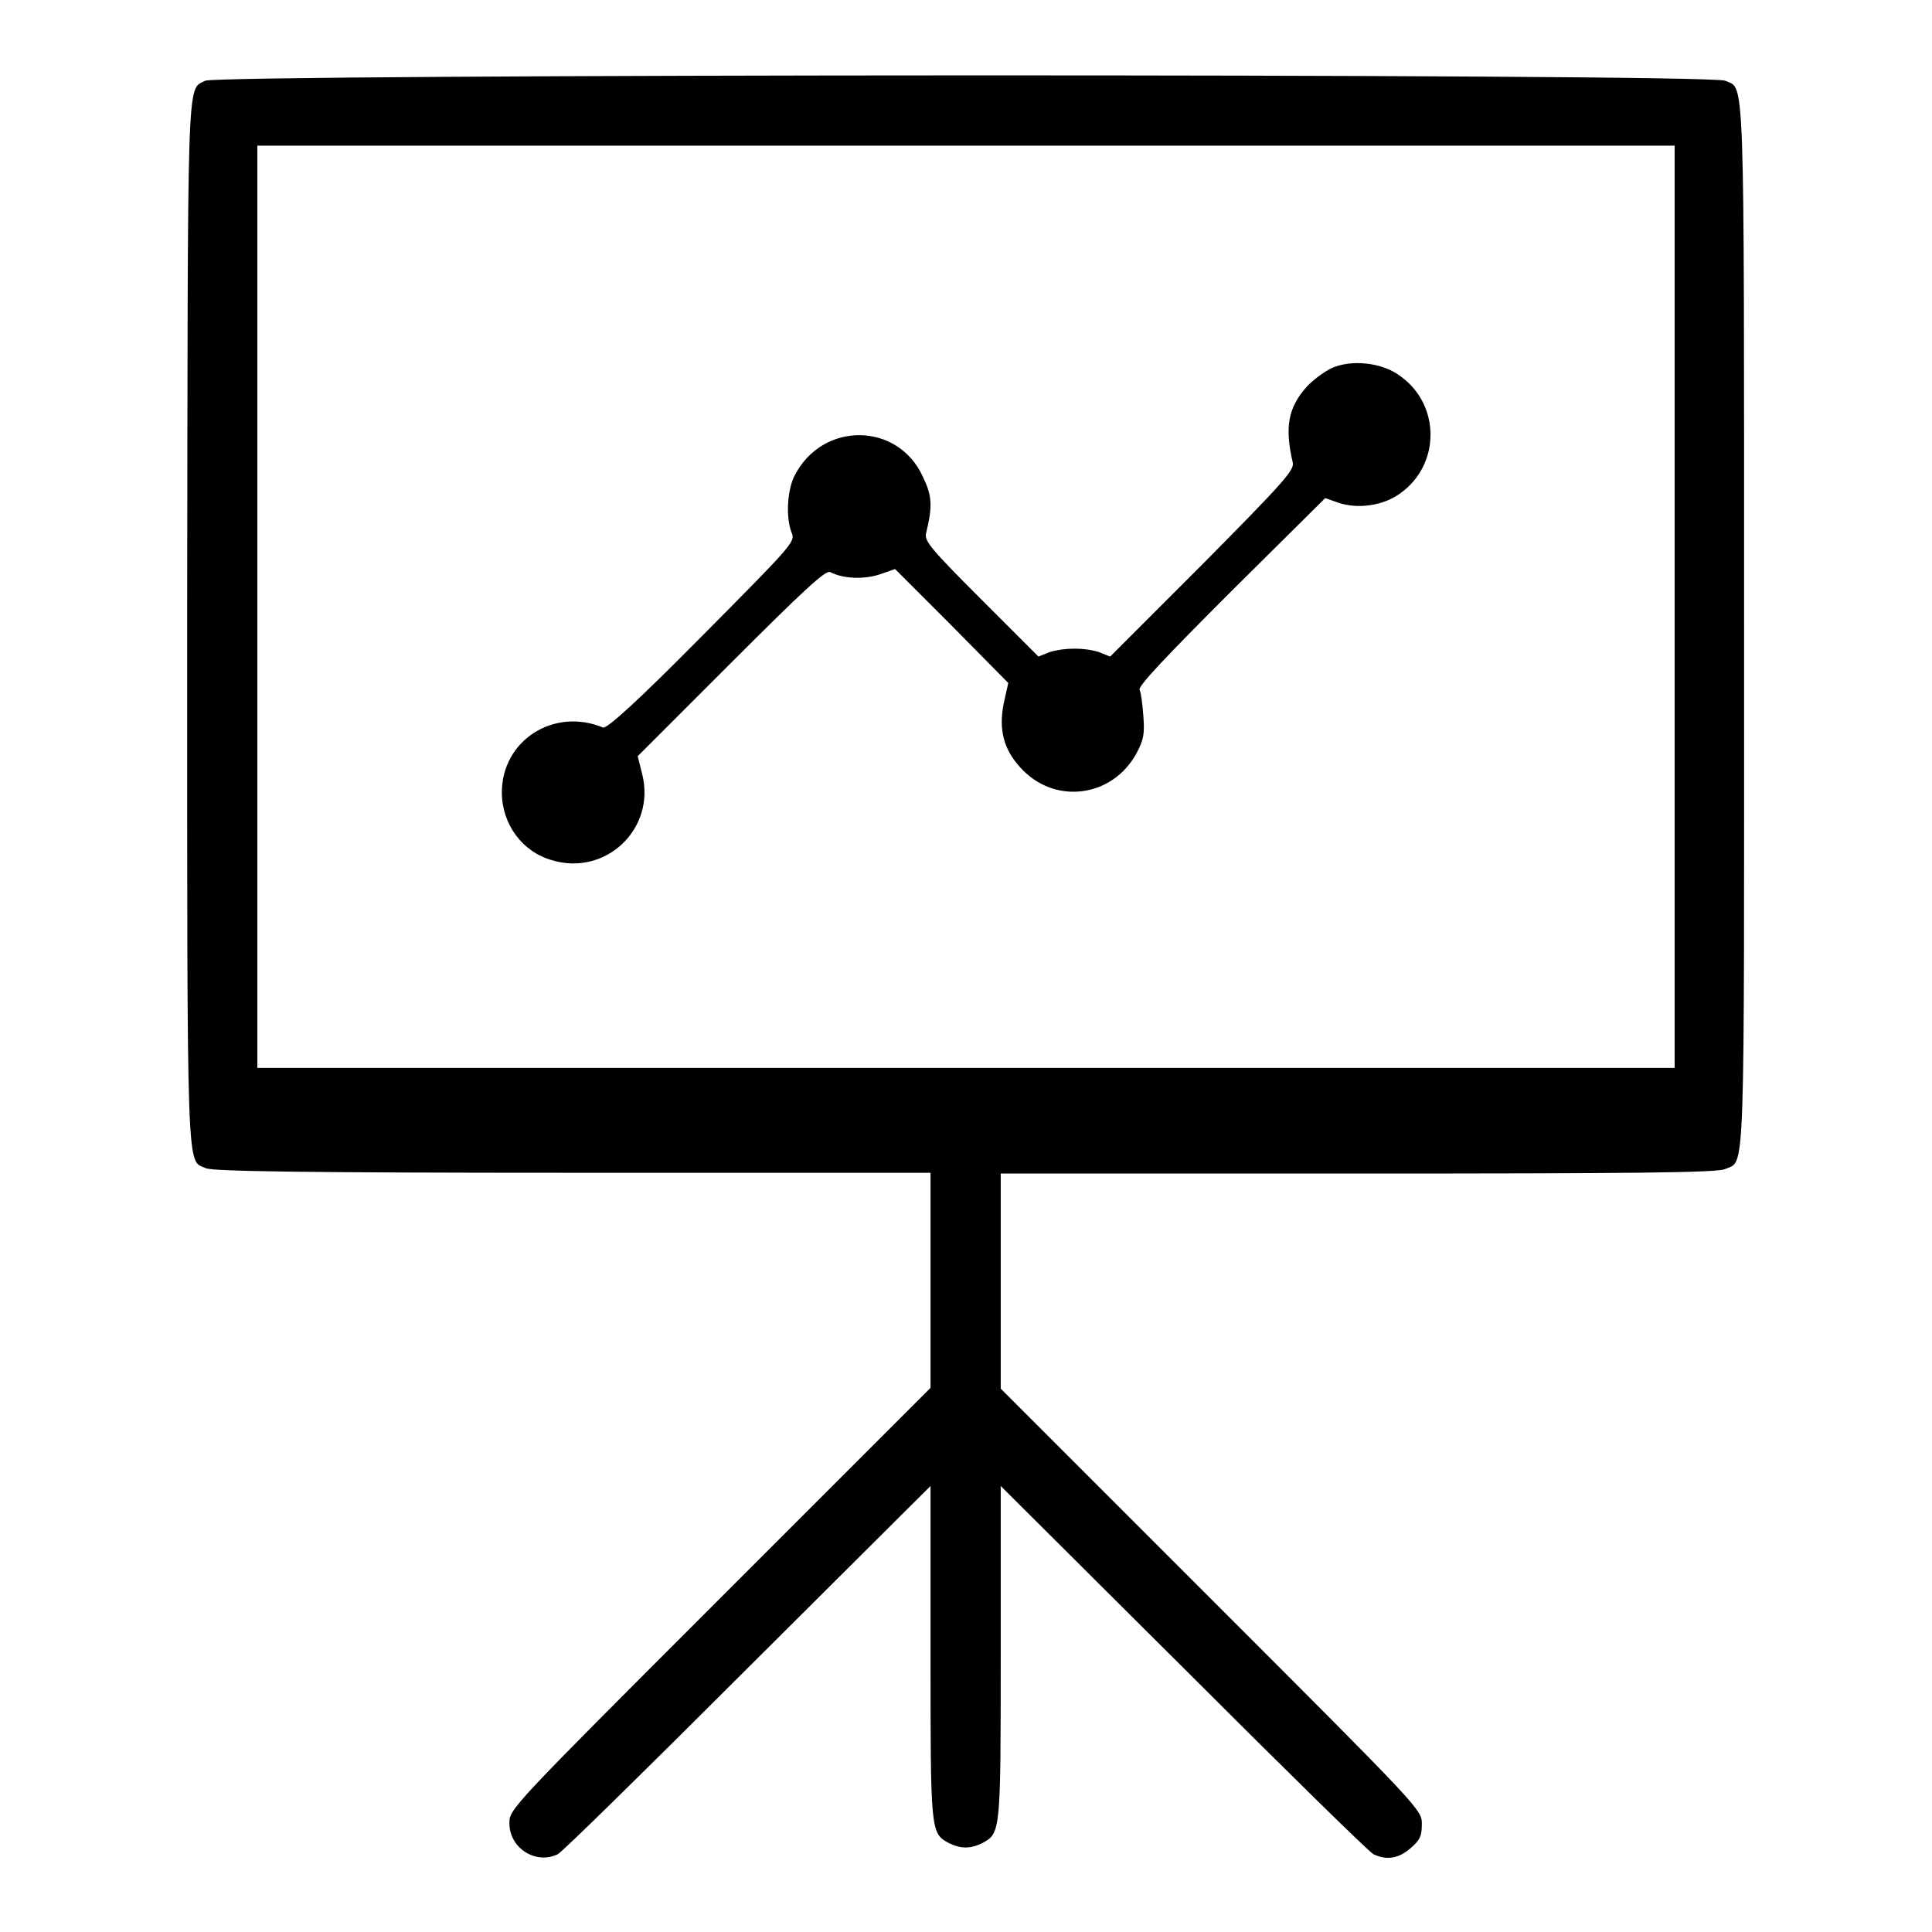 <?xml version="1.0" encoding="utf-8"?>
<!-- Svg Vector Icons : http://www.onlinewebfonts.com/icon -->
<!DOCTYPE svg PUBLIC "-//W3C//DTD SVG 1.1//EN" "http://www.w3.org/Graphics/SVG/1.1/DTD/svg11.dtd">
<svg version="1.1" xmlns="http://www.w3.org/2000/svg" xmlns:xlink="http://www.w3.org/1999/xlink" x="0px" y="0px" viewBox="0 0 256 256" enable-background="new 0 0 256 256" xml:space="preserve">
<g><g><g><path fill="#000000" d="M27.2,10.7c-2.5,1.3-2.3-2.3-2.4,71.9c0,75.1-0.1,71,2.5,72.2c0.9,0.4,12.8,0.6,48.6,0.6h47.4v14.2v14.3l-27.9,27.9c-27.9,27.9-27.9,27.9-27.9,29.8c0,3.3,3.5,5.5,6.4,4.1c0.6-0.3,11.9-11.4,25.2-24.7l24.2-24.1v22.1c0,23.7,0,23.9,2.4,25.2c1.6,0.8,2.9,0.8,4.5,0c2.4-1.3,2.4-1.5,2.4-25.2v-22.1l24.2,24.1c13.3,13.3,24.6,24.4,25.2,24.7c1.7,0.8,3.3,0.6,4.9-0.8c1.3-1.1,1.5-1.7,1.5-3.2c0-1.9,0-1.9-27.9-29.8l-27.9-27.9v-14.3v-14.2h47.4c35.8,0,47.7-0.1,48.6-0.6c2.7-1.2,2.5,2.9,2.5-72.1c0-75,0.1-70.9-2.5-72.1C226.8,9.7,28.8,9.8,27.2,10.7z M221.9,80.4v61.1H128H34.1V80.4V19.3H128h93.9V80.4z"/><path fill="#000000" d="M176.4,48.8c-1,0.5-2.5,1.6-3.3,2.5c-2.4,2.7-2.9,5.3-1.8,10c0.2,1-1.1,2.5-11.9,13.4L147.1,87l-1.5-0.6c-1.9-0.6-4.5-0.6-6.5,0l-1.5,0.6l-7.6-7.6c-6.7-6.7-7.5-7.7-7.3-8.7c0.9-3.7,0.8-5-0.4-7.5c-3.3-7.3-13.3-7.4-17-0.2c-1,1.9-1.2,5.6-0.4,7.6c0.5,1.2,0.1,1.6-11.9,13.7c-8.6,8.7-12.6,12.3-13.1,12.1c-6.5-2.7-13.4,1.7-13.4,8.6c0,4.2,2.7,7.9,6.7,9c7.1,2.1,13.7-4.2,11.9-11.4l-0.6-2.4l12.4-12.4c9.5-9.5,12.5-12.3,13.1-12c1.7,0.9,4.5,1,6.6,0.3l2-0.7l7.5,7.5l7.5,7.6l-0.6,2.7c-0.7,3.5,0,6.1,2.2,8.5c4.5,5,12.2,4,15.4-1.9c0.9-1.7,1.1-2.5,0.9-4.9c-0.1-1.5-0.3-3.1-0.5-3.5c-0.2-0.5,3.4-4.3,12.2-13.1L175.6,66l1.7,0.6c2.6,0.9,6,0.4,8.2-1.2c5.4-3.8,5.4-11.8,0-15.6C183.1,48,179,47.6,176.4,48.8z"/></g></g></g>
</svg>